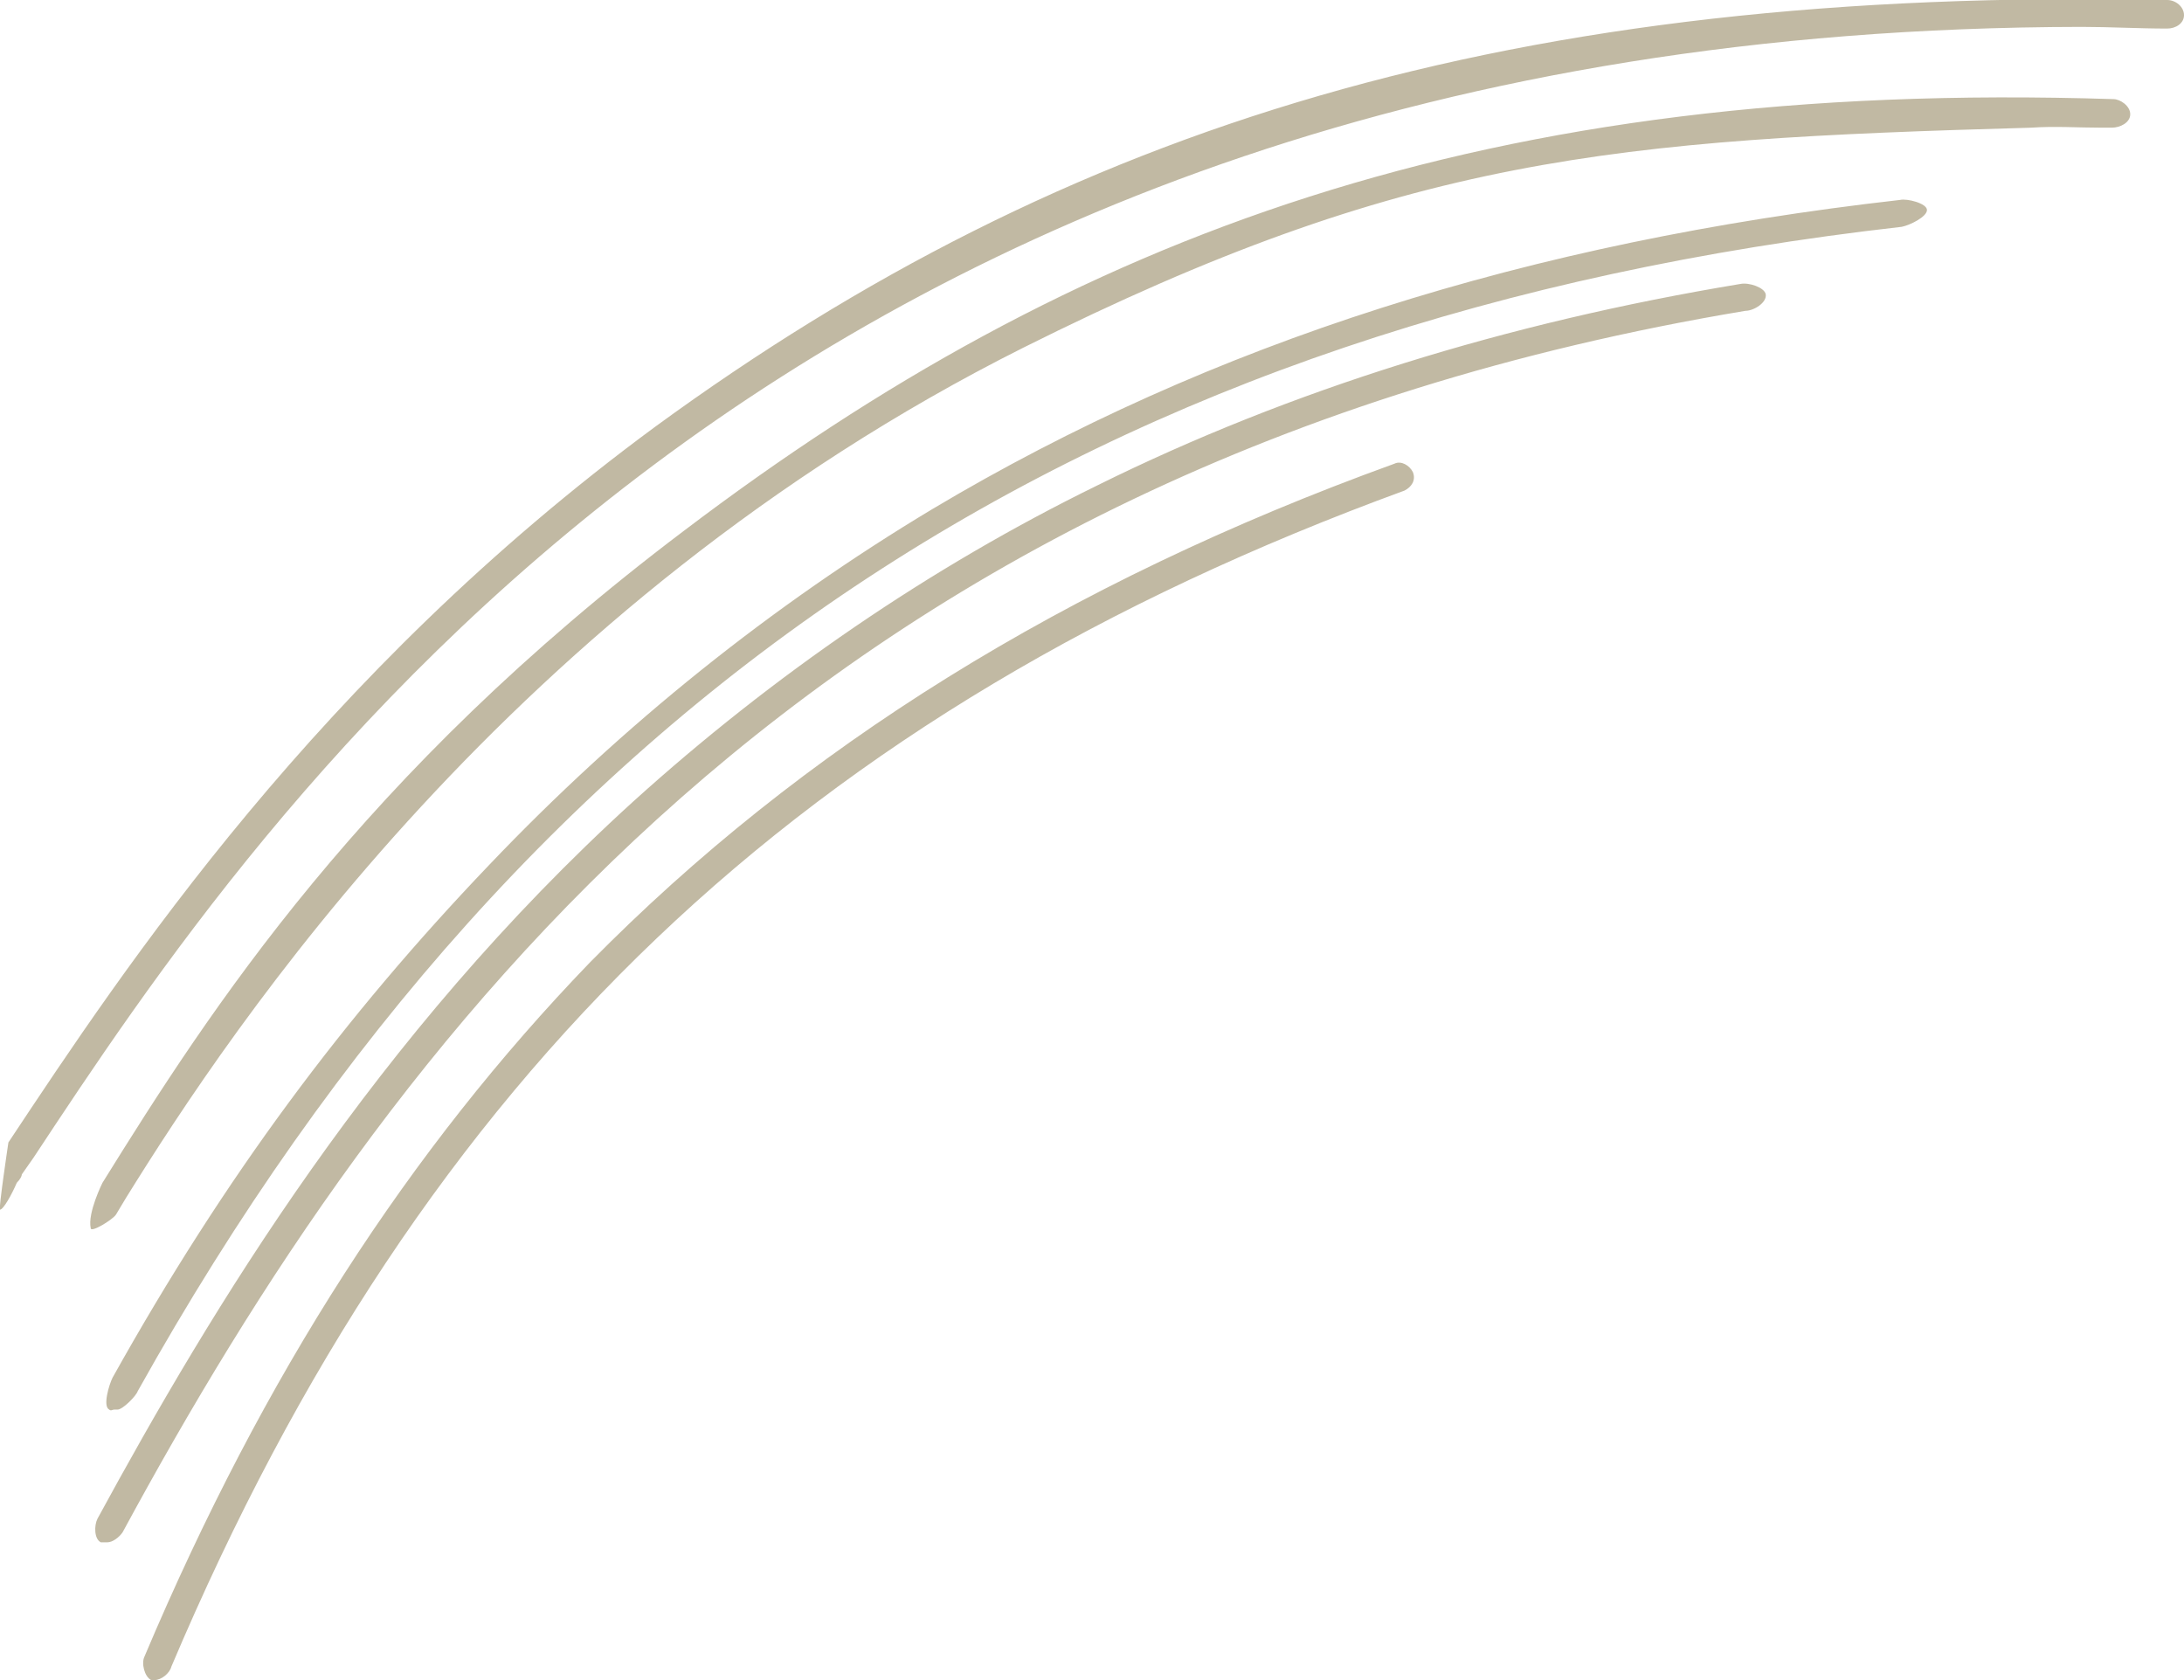 <?xml version="1.0" encoding="utf-8"?>
<!-- Generator: Adobe Illustrator 21.0.2, SVG Export Plug-In . SVG Version: 6.00 Build 0)  -->
<svg version="1.1" id="Layer_1" xmlns="http://www.w3.org/2000/svg" xmlns:xlink="http://www.w3.org/1999/xlink" x="0px" y="0px"
	 viewBox="0 0 130 100" style="enable-background:new 0 0 130 100;" xml:space="preserve">
<style type="text/css">
	.st0{fill:#C1B9A3;}
</style>
<path class="st0" d="M0,72C-0.1,72,0.5,68,0.5,68l0,0C7.4,57.6,18.9,40.2,39,25.4c24.5-17.9,51-26.2,90-25.4c0.5,0,1,0.4,1,0.9
	c0,0.5-0.5,0.8-1,0.8c-1.7,0-3.4-0.1-5.1-0.1C46.4,1.7,15.4,48.6,2,68.9l-0.7,1c0,0.1-0.1,0.3-0.3,0.5v0v0v0C0.7,71.1,0.2,72,0,72z
	 M5.4,73.1c-0.2-0.9,0.7-2.7,0.7-2.7c6.4-10.3,15.4-24.3,34.6-38.8C63.9,14,88.5,4.7,125.8,5.9c0.4,0,1,0.4,1,0.9
	c0,0.5-0.6,0.8-1.1,0.8c-0.2,0-0.4,0-0.6,0c-1.4,0-2.8-0.1-4.2,0C96,8.3,83.7,9.3,60.9,20.7C30.4,36,13.7,61.3,7.5,71.3l-0.6,1
	C6.7,72.6,5.4,73.4,5.4,73.1z M6.8,83.9c0.1,0,0.1,0,0.2,0c0.3,0,1.1-0.8,1.2-1.1c23.5-42.1,57.4-63.9,105-69.3
	c0.5-0.1,1.5-0.6,1.5-1s-1.2-0.7-1.6-0.6c-22.1,2.5-41,8.5-57.6,18.4C46,36,37.1,43.1,29.1,51.5c-8.6,9-15.7,18.5-22.4,30.5
	c-0.2,0.4-0.6,1.7-0.2,1.9C6.6,84,6.7,83.9,6.8,83.9z M6.4,91.8c0,0-0.1,0-0.1,0c-0.1,0-0.2,0-0.3,0c-0.4-0.2-0.4-1-0.2-1.4
	c6.8-12.5,16.5-28.7,31.9-42.7c8.3-7.5,17.6-13.9,27.6-18.8c11.5-5.7,24.4-9.7,38.3-12c0.5-0.1,1.4,0.2,1.5,0.6c0.1,0.5-0.7,1-1.2,1
	C48.1,27.8,23,62.2,7.3,91.2C7.1,91.5,6.7,91.8,6.4,91.8z M9.2,100C9.2,100,9.2,100,9.2,100c0.4,0,0.9-0.4,1-0.8
	c15-35.4,37.6-56.9,73.4-70c0.4-0.2,0.7-0.6,0.5-1.1c-0.2-0.4-0.7-0.7-1.1-0.5c-19.6,7.1-35.3,16.9-47.9,29.7
	C24.4,68.4,15.7,81.8,8.6,98.6C8.4,99,8.6,99.8,9,100C9.1,100,9.1,100,9.2,100z"/>
</svg>
